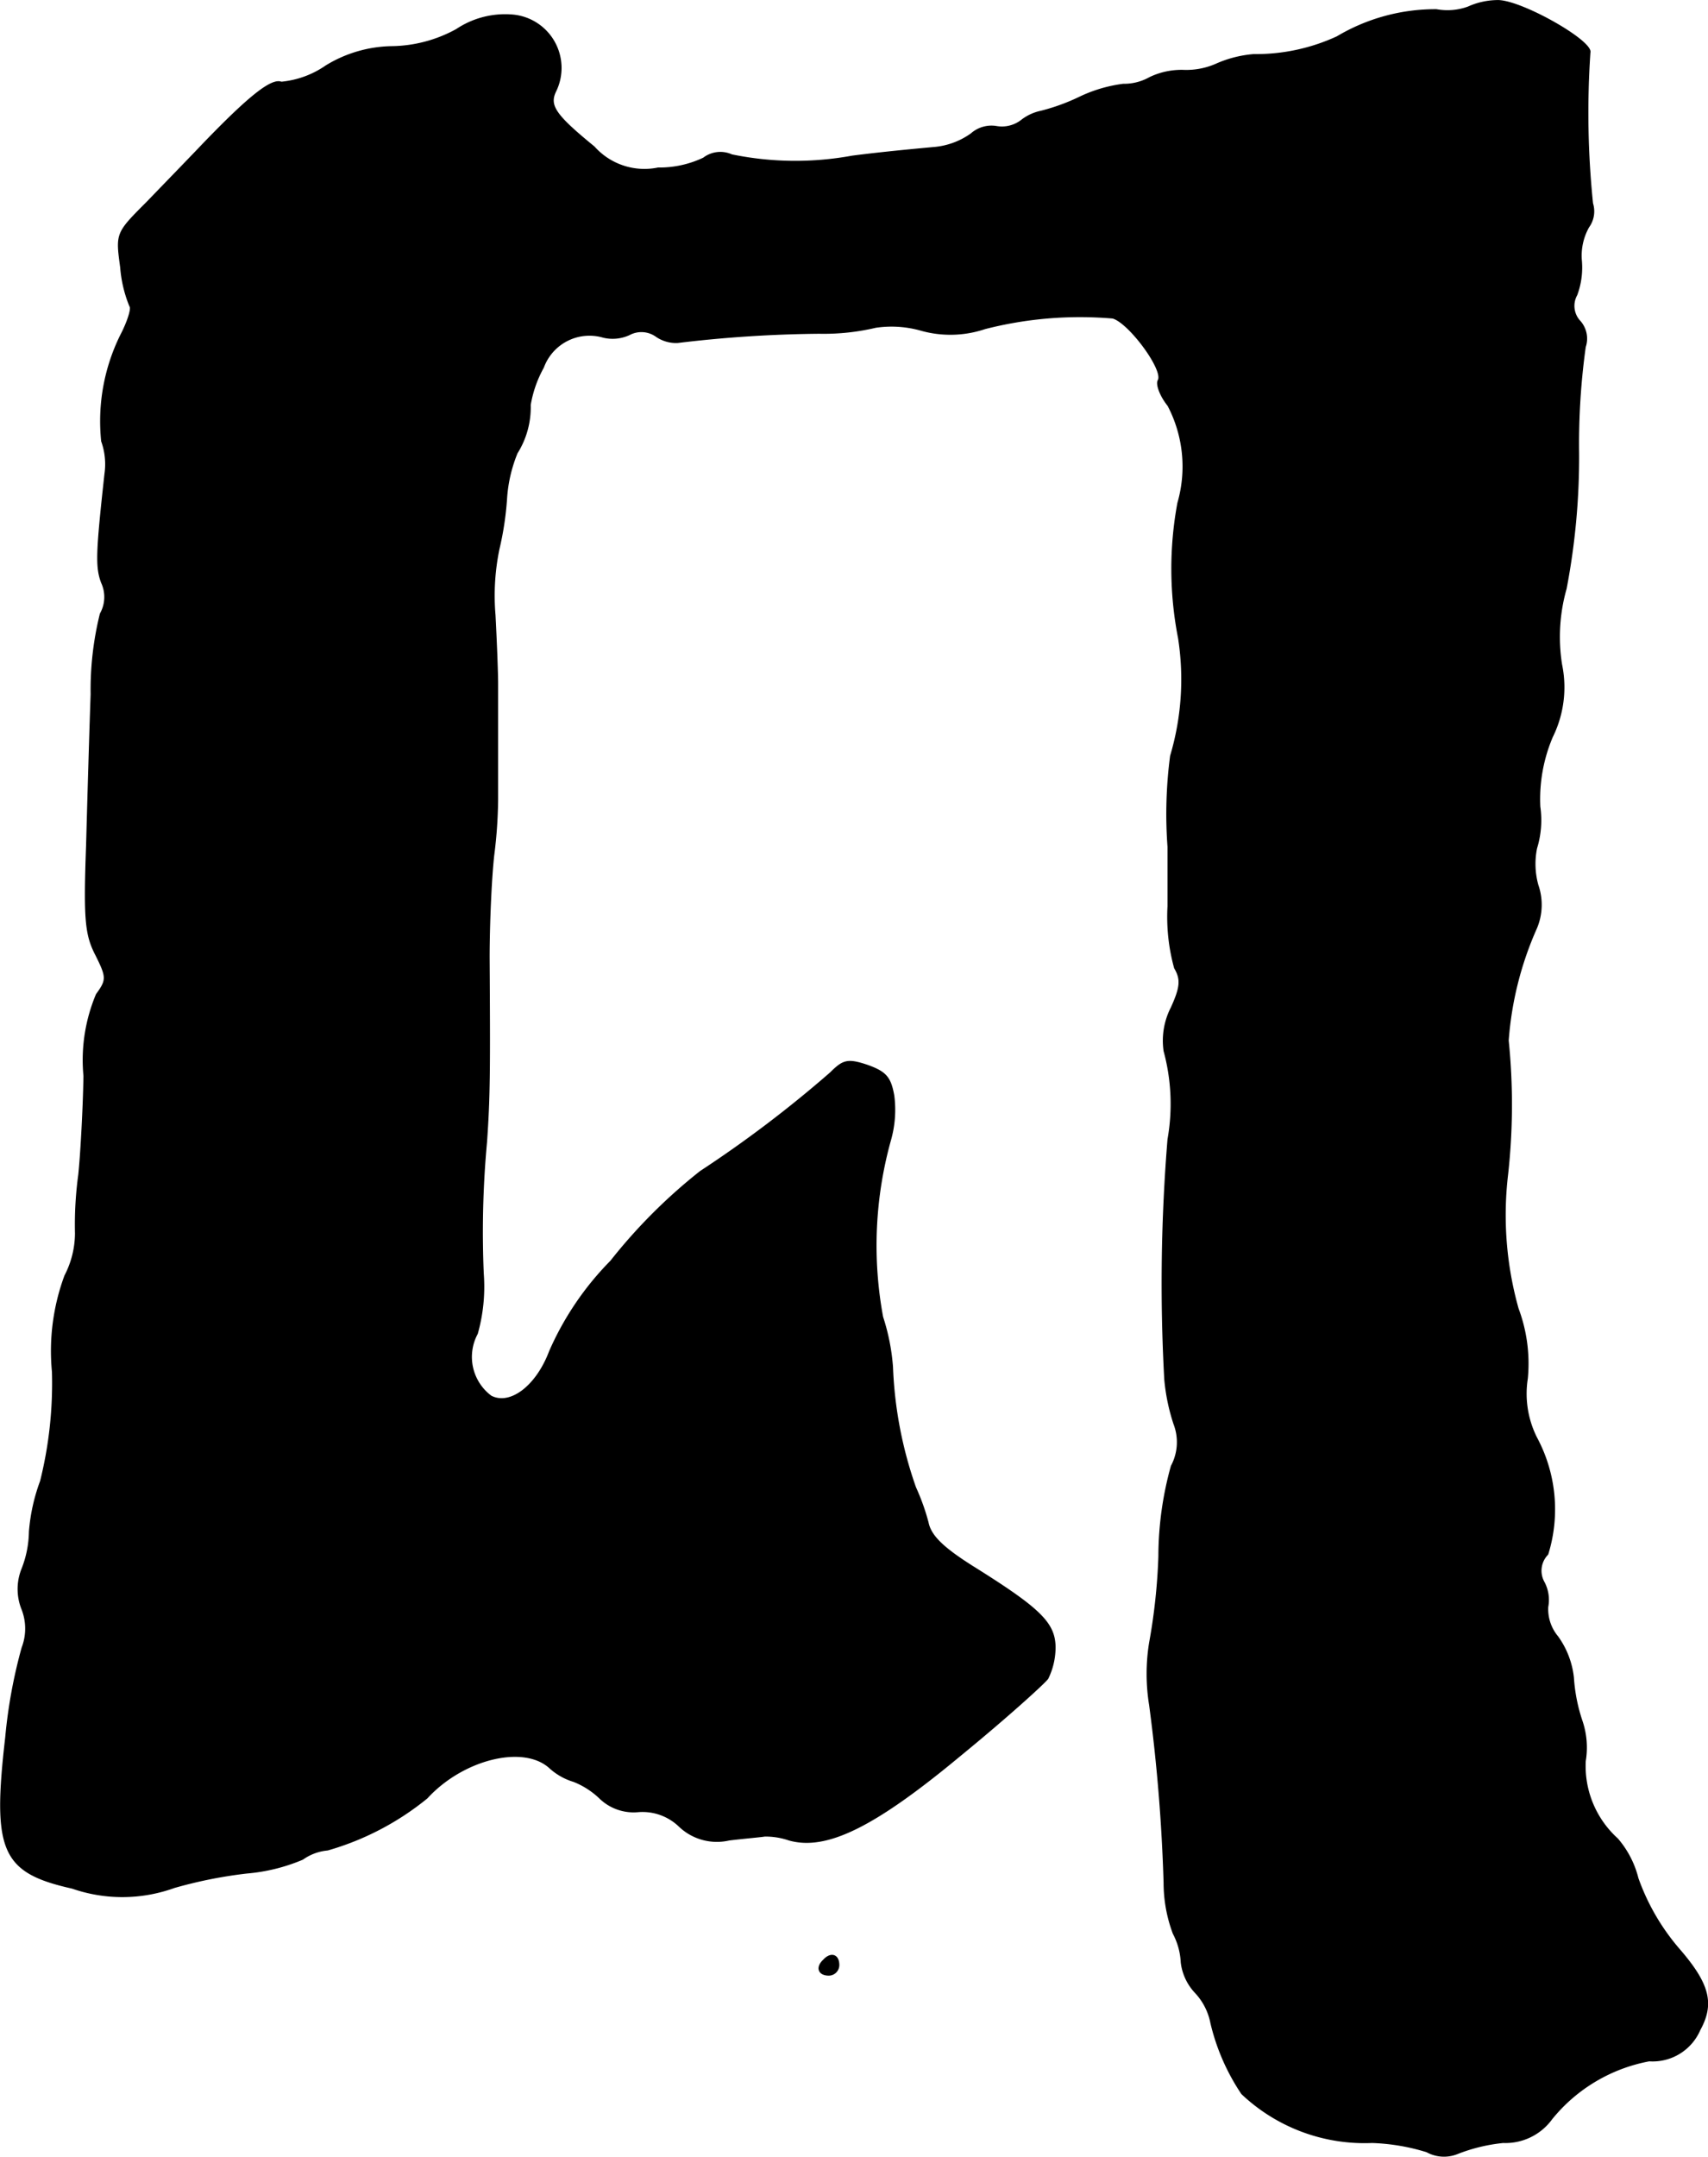 <?xml version="1.0" encoding="UTF-8"?>
<svg xmlns="http://www.w3.org/2000/svg"
     version="1.1"
     width="5.545mm"
     height="6.997mm"
     viewBox="0 0 15.718 19.833">
   <defs>
      <style type="text/css"><![CDATA[
      .a {
        stroke: #000;
        stroke-linecap: round;
        stroke-linejoin: round;
        stroke-width: 0.01px;
      }
    ]]></style>
   </defs>
   <path class="a"
         d="M13.51.065a.559.559,0,0,1-.291.024A1.768,1.768,0,0,0,12.305.338a1.786,1.786,0,0,1-.769.164,1.06,1.06,0,0,0-.351.091.683.683,0,0,1-.297.054.676.676,0,0,0-.309.067.478.478,0,0,1-.242.061,1.315,1.315,0,0,0-.394.115,1.887,1.887,0,0,1-.363.133.435.435,0,0,0-.182.085.294.294,0,0,1-.23.055.281.281,0,0,0-.23.067.689.689,0,0,1-.351.127c-.127.012-.46.042-.745.079a2.902,2.902,0,0,1-1.108-.012.255.255,0,0,0-.26.03.947.947,0,0,1-.418.091.62.62,0,0,1-.588-.194C5.103,1.053,5.049.968,5.115.835A.488.488,0,0,0,4.716.138a.806.806,0,0,0-.515.133,1.267,1.267,0,0,1-.6.158A1.193,1.193,0,0,0,3.001.605a.865.865,0,0,1-.412.151c-.091-.036-.303.133-.745.594-.115.121-.339.351-.491.509-.285.285-.285.285-.242.6a1.178,1.178,0,0,0,.085.357c.018.018-.018.139-.085.267A1.784,1.784,0,0,0,.936,4.057a.627.627,0,0,1,.03.303c-.079.721-.085.854-.03.999a.313.313,0,0,1-.012.285,2.893,2.893,0,0,0-.085.739c-.012.333-.03.957-.042,1.393-.024.672-.012.818.085,1.005.103.206.103.23.006.363a1.558,1.558,0,0,0-.115.751c-.006.333-.03.739-.048.909a3.405,3.405,0,0,0-.03.539.852.852,0,0,1-.097.388,1.995,1.995,0,0,0-.115.884,3.72,3.72,0,0,1-.109,1.005,1.721,1.721,0,0,0-.103.466.965.965,0,0,1-.067.339.497.497,0,0,0,0,.376.488.488,0,0,1,0,.351,4.67,4.67,0,0,0-.151.824c-.121,1.048-.036,1.242.612,1.387a1.407,1.407,0,0,0,.939-.006,4.166,4.166,0,0,1,.666-.133,1.678,1.678,0,0,0,.515-.127.468.468,0,0,1,.23-.085,2.562,2.562,0,0,0,.915-.478c.327-.357.884-.497,1.127-.279a.574.574,0,0,0,.224.127.746.746,0,0,1,.236.151.447.447,0,0,0,.351.127.488.488,0,0,1,.382.133.501.501,0,0,0,.46.127c.151-.018.297-.03.327-.036a.668.668,0,0,1,.224.036c.345.097.787-.121,1.581-.781.4-.327.757-.648.8-.703a.652.652,0,0,0,.067-.297c-.006-.218-.145-.351-.757-.733-.279-.176-.388-.285-.412-.406a2.027,2.027,0,0,0-.115-.321,3.743,3.743,0,0,1-.212-1.108,1.938,1.938,0,0,0-.091-.46,3.606,3.606,0,0,1,.073-1.629,1.017,1.017,0,0,0,.03-.406c-.03-.17-.073-.218-.242-.279-.182-.061-.224-.048-.339.067a10.98,10.98,0,0,1-1.199.909,4.989,4.989,0,0,0-.824.824,2.75,2.75,0,0,0-.563.83c-.121.321-.363.503-.539.412a.45.45,0,0,1-.127-.575,1.591,1.591,0,0,0,.055-.551,8.957,8.957,0,0,1,.03-1.211c.03-.424.03-.678.024-1.696,0-.303.018-.721.042-.939a4.321,4.321,0,0,0,.036-.515v-1.06c0-.115-.012-.406-.024-.636a2.114,2.114,0,0,1,.036-.606A2.828,2.828,0,0,0,4.661,4.59a1.329,1.329,0,0,1,.097-.424.79.79,0,0,0,.121-.442,1.068,1.068,0,0,1,.121-.345.452.452,0,0,1,.551-.279.367.367,0,0,0,.242-.024.234.234,0,0,1,.248.018.324.324,0,0,0,.194.055A11.659,11.659,0,0,1,7.538,3.064a2.083,2.083,0,0,0,.521-.055.995.995,0,0,1,.406.024 1.0 1,0,0,0,.6-.012,3.526,3.526,0,0,1,1.175-.097c.151.042.478.485.418.575-.018.036.018.139.091.23a1.206,1.206,0,0,1,.091.896,3.313,3.313,0,0,0,.006,1.242,2.462,2.462,0,0,1-.073,1.084,4.096,4.096,0,0,0-.024.836V8.333a1.771,1.771,0,0,0,.061.569c.061.103.055.176-.03.363a.665.665,0,0,0-.067.4,1.859,1.859,0,0,1,.036.812,16.244,16.244,0,0,0-.03,2.205,1.824,1.824,0,0,0,.085.412.465.465,0,0,1-.024.388,3.108,3.108,0,0,0-.115.83,5.444,5.444,0,0,1-.085.793,1.784,1.784,0,0,0,0,.575,15.934,15.934,0,0,1,.133,1.635,1.332,1.332,0,0,0,.085.466.629.629,0,0,1,.073.267.49.49,0,0,0,.127.273.565.565,0,0,1,.145.279,1.973,1.973,0,0,0,.285.654,1.643,1.643,0,0,0,1.199.448,1.906,1.906,0,0,1,.503.085.328.328,0,0,0,.279.018,1.581,1.581,0,0,1,.424-.103.527.527,0,0,0,.448-.218,1.512,1.512,0,0,1,.896-.533.473.473,0,0,0,.466-.285c.133-.242.085-.424-.194-.745a2.043,2.043,0,0,1-.376-.648.884.884,0,0,0-.188-.363.902.902,0,0,1-.297-.715.758.758,0,0,0-.03-.369,1.56,1.56,0,0,1-.079-.4.789.789,0,0,0-.145-.376.394.394,0,0,1-.091-.273.346.346,0,0,0-.036-.23.215.215,0,0,1,.036-.254,1.393,1.393,0,0,0-.103-1.072.9.9,0,0,1-.085-.545,1.441,1.441,0,0,0-.085-.642,3.178,3.178,0,0,1-.097-1.23,5.836,5.836,0,0,0,.006-1.236A3.091,3.091,0,0,1,14.14,8.533a.552.552,0,0,0,.012-.394A.726.726,0,0,1,14.14,7.8a.876.876,0,0,0,.03-.382,1.461,1.461,0,0,1,.115-.642,1.029,1.029,0,0,0,.085-.666,1.62,1.62,0,0,1,.042-.697,6.434,6.434,0,0,0,.115-1.242,6.458,6.458,0,0,1,.061-.981.241.241,0,0,0-.048-.236.206.206,0,0,1-.03-.242.725.725,0,0,0,.042-.321.536.536,0,0,1,.067-.303.246.246,0,0,0,.036-.218A8.152,8.152,0,0,1,14.631.483c.03-.103-.618-.472-.842-.478A.673.673,0,0,0,13.51.065Z"/>
   <path class="a"
         d="M7.58,18.024c-.073.067-.048.139.048.139a.093.093,0,0,0,.091-.091C7.72,17.976,7.647,17.951,7.58,18.024Z"/>
</svg>
